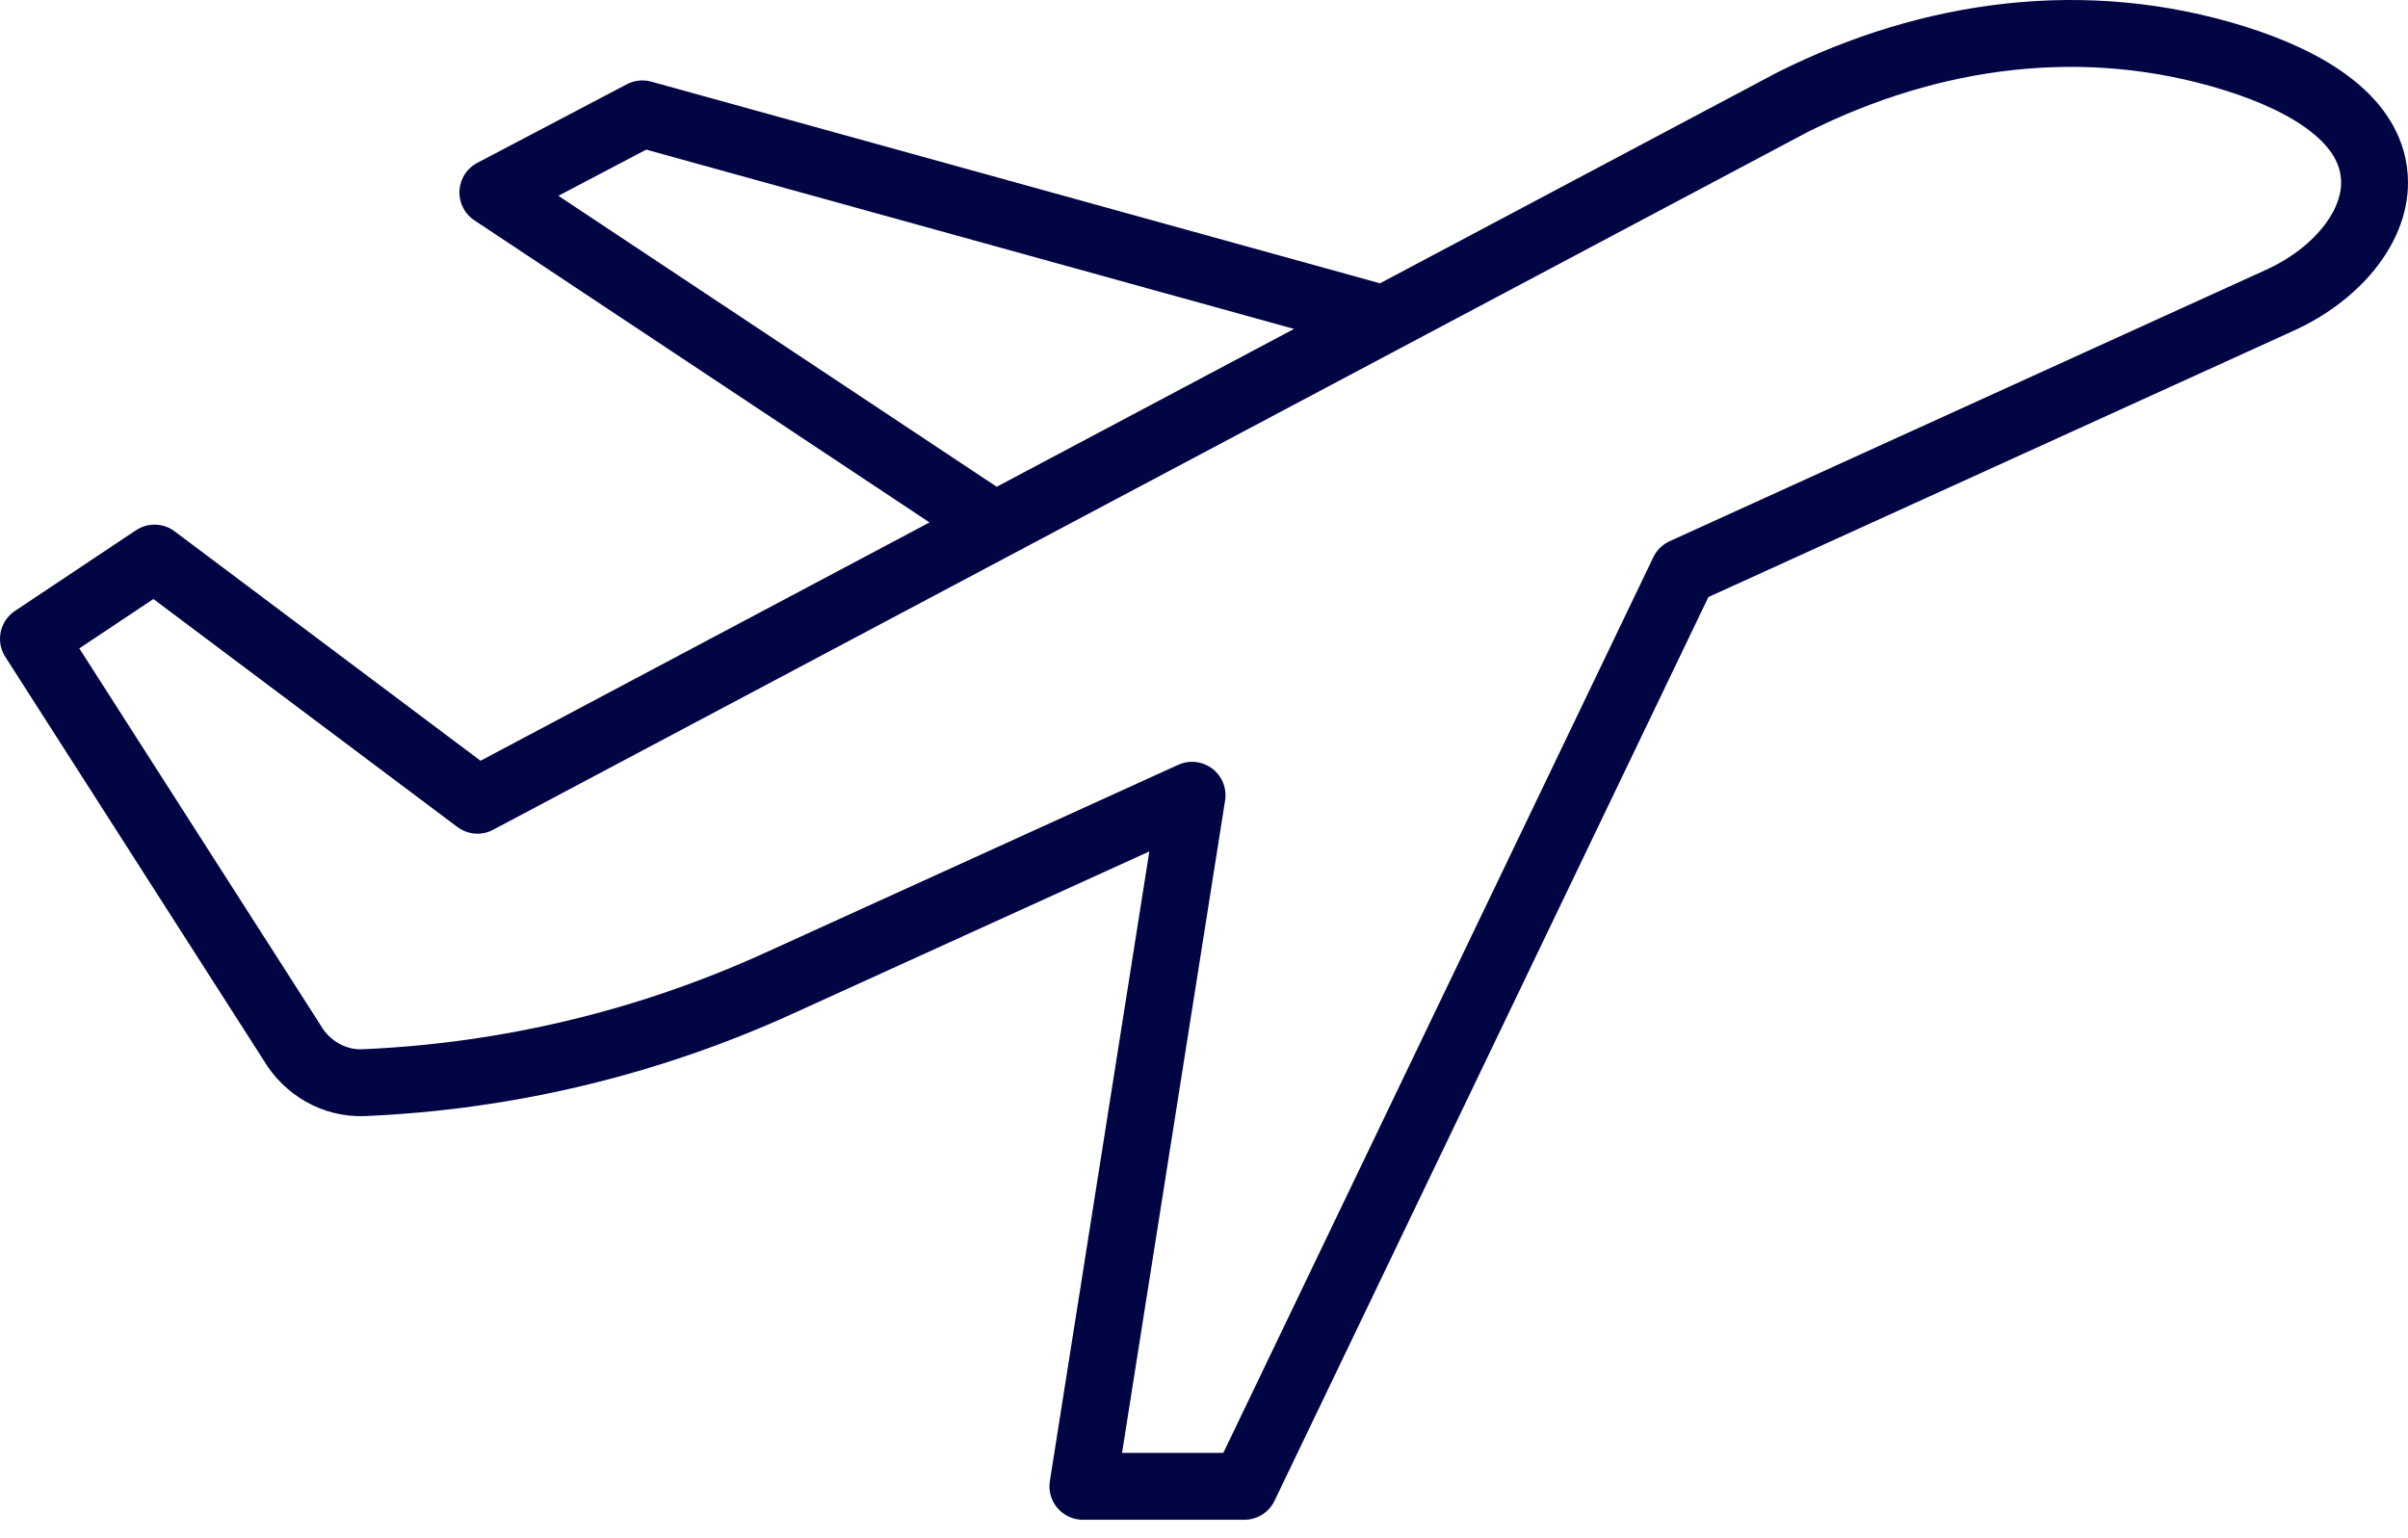 <?xml version="1.0" encoding="UTF-8"?>
<svg width="72px" height="46px" viewBox="0 0 72 46" version="1.1" xmlns="http://www.w3.org/2000/svg" xmlns:xlink="http://www.w3.org/1999/xlink">
    <title>Stroke 88</title>
    <g id="◇-Components" stroke="none" stroke-width="1" fill="none" fill-rule="evenodd" stroke-linecap="round" stroke-linejoin="round">
        <g id="Components/Icons/Plane" transform="translate(0, -13)" stroke="#020544" stroke-width="2">
            <path d="M41.379,22.542 L19.208,16.405 L14.737,18.755 L29.745,28.719 M66.813,14.744 C62.373,13.359 57.763,13.971 53.603,16.053 L14.276,36.931 L4.621,29.689 L1,32.103 L8.73,44.176 C9.173,44.936 9.995,45.414 10.874,45.377 C15.157,45.194 19.37,44.188 23.282,42.407 L35.643,36.782 L32.379,57.448 L37.207,57.448 L50.337,30.095 L68.167,21.98 C69.826,21.226 71,19.841 71,18.464 C71,16.584 68.968,15.418 66.813,14.744 Z" id="Stroke-88"></path>
        </g>
    </g>
</svg>